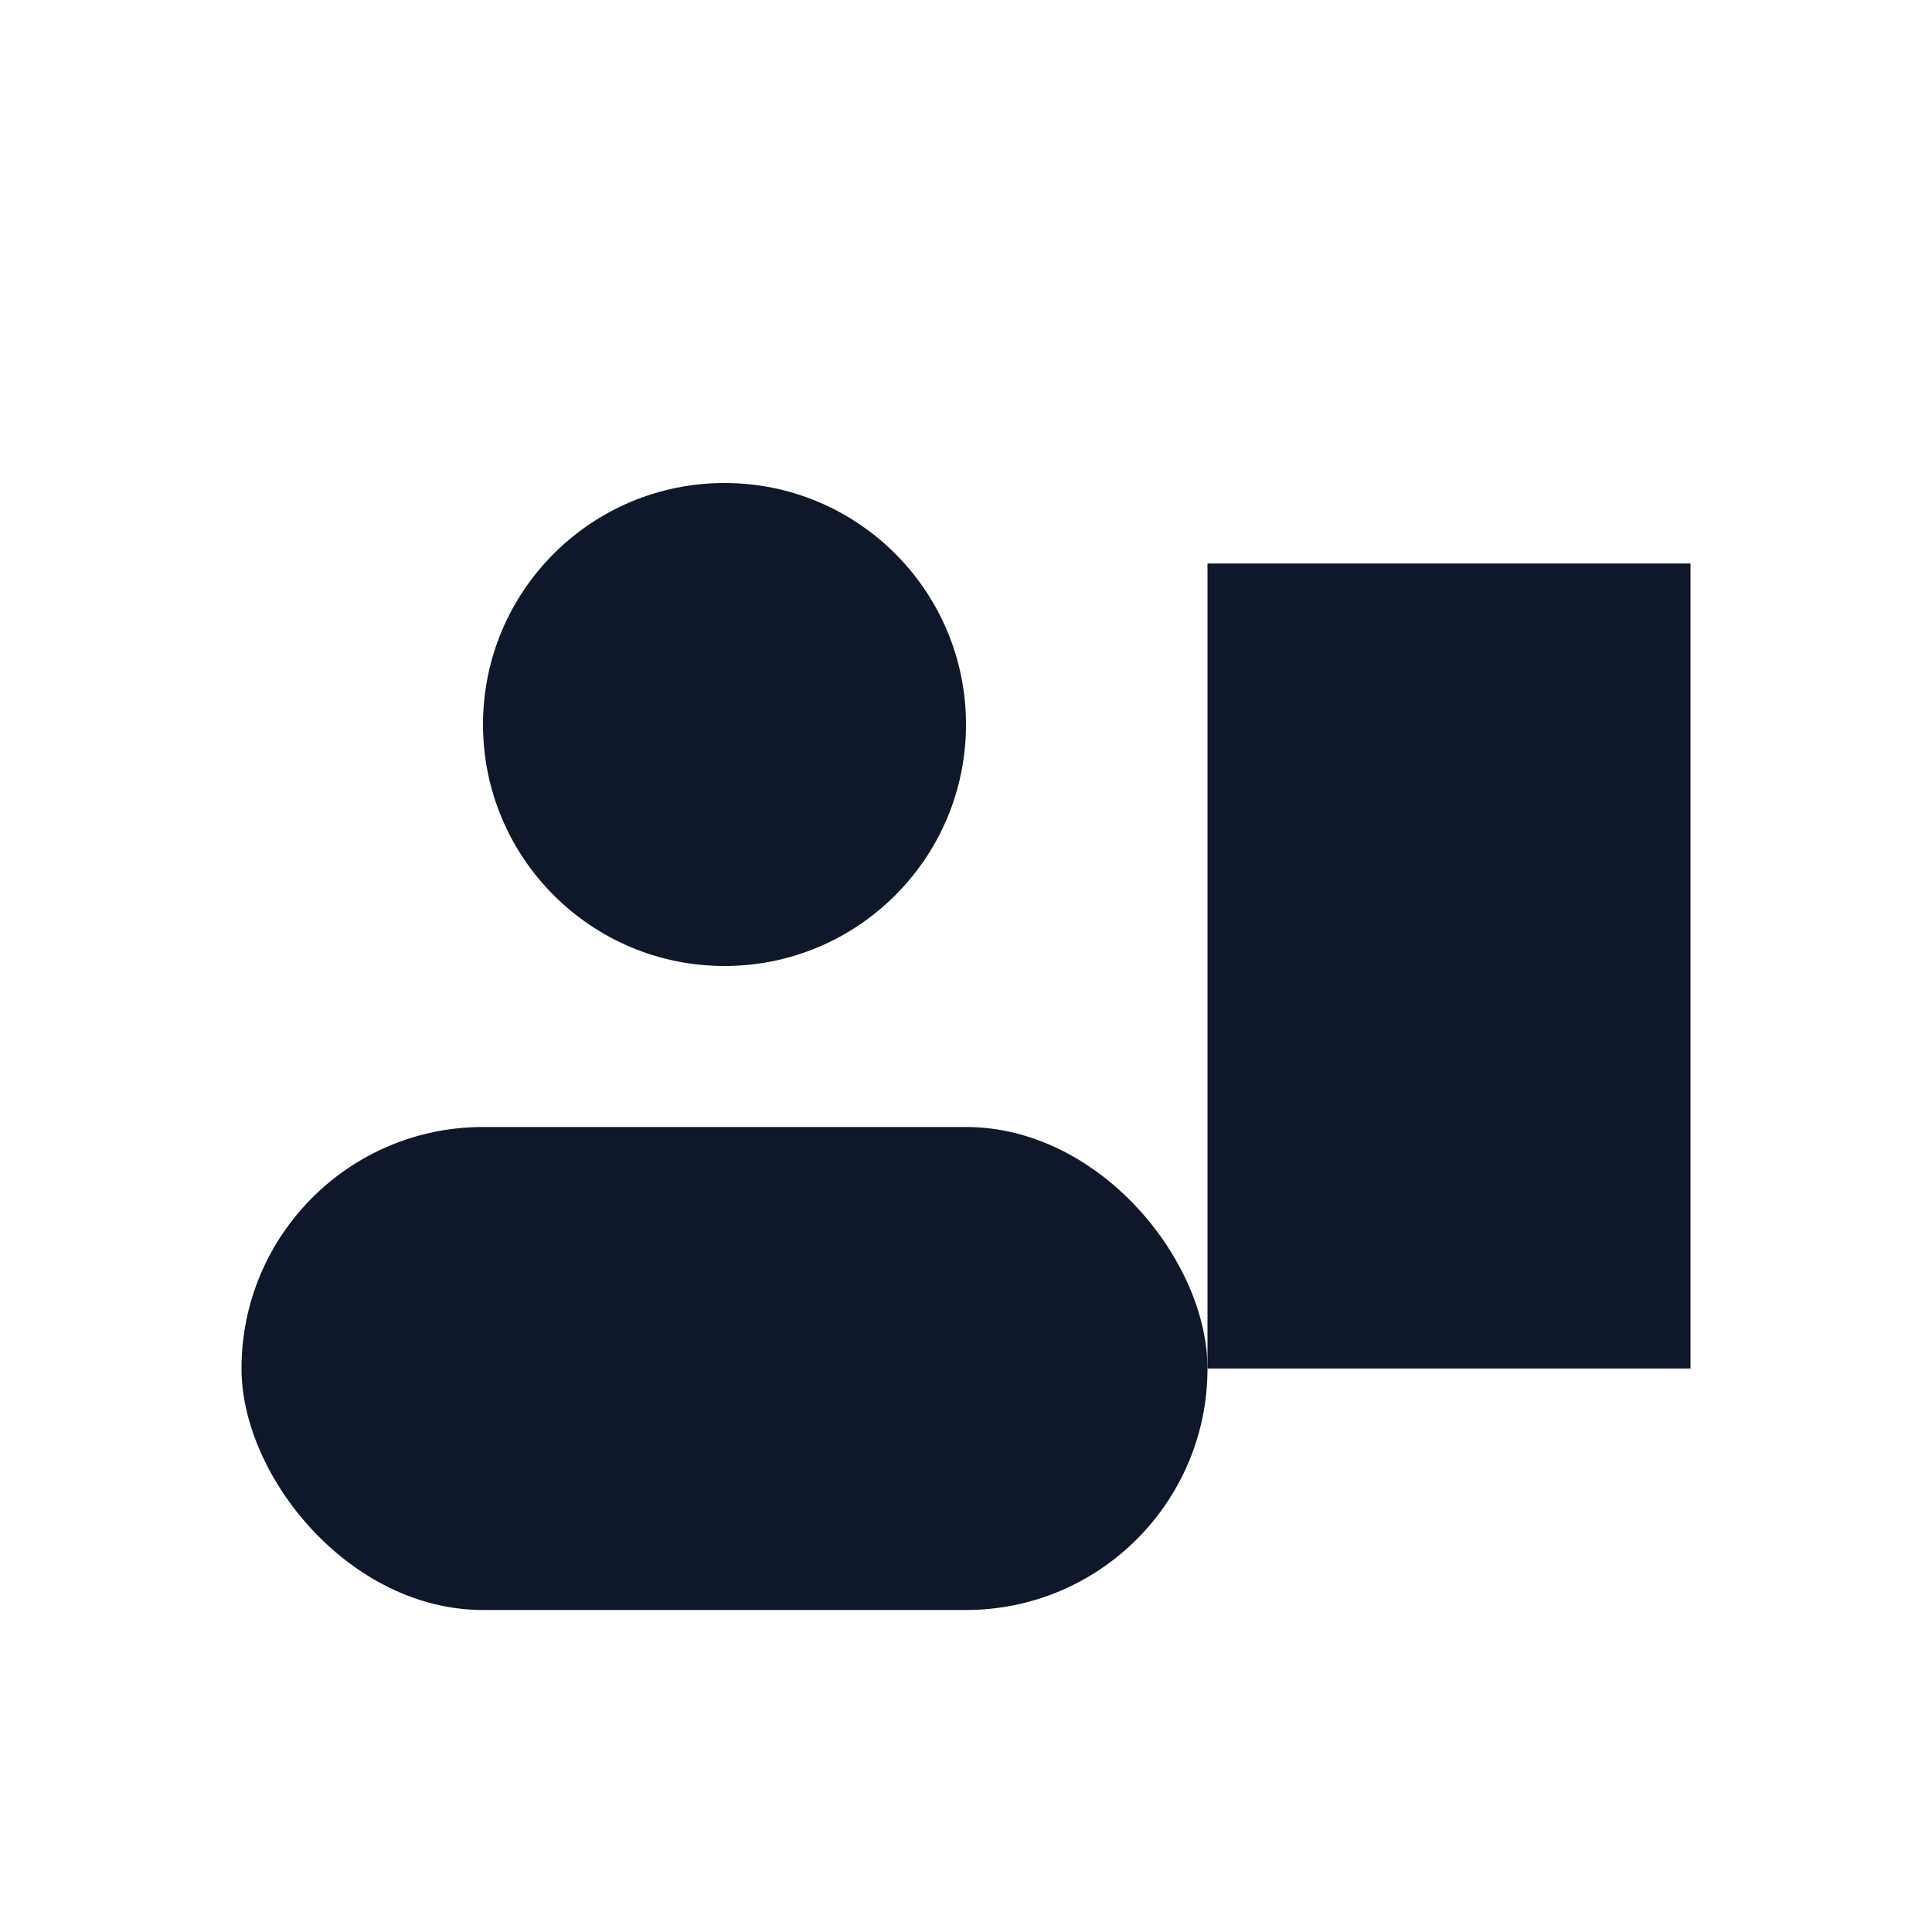 <svg xmlns="http://www.w3.org/2000/svg" viewBox="0 0 24 24"><circle cx="9" cy="9" r="3" fill="#0f172a"/><rect x="3" y="14" width="12" height="6" rx="3" fill="#0f172a"/><path d="M15 7h6v10h-6" fill="#0f172a"/></svg>
